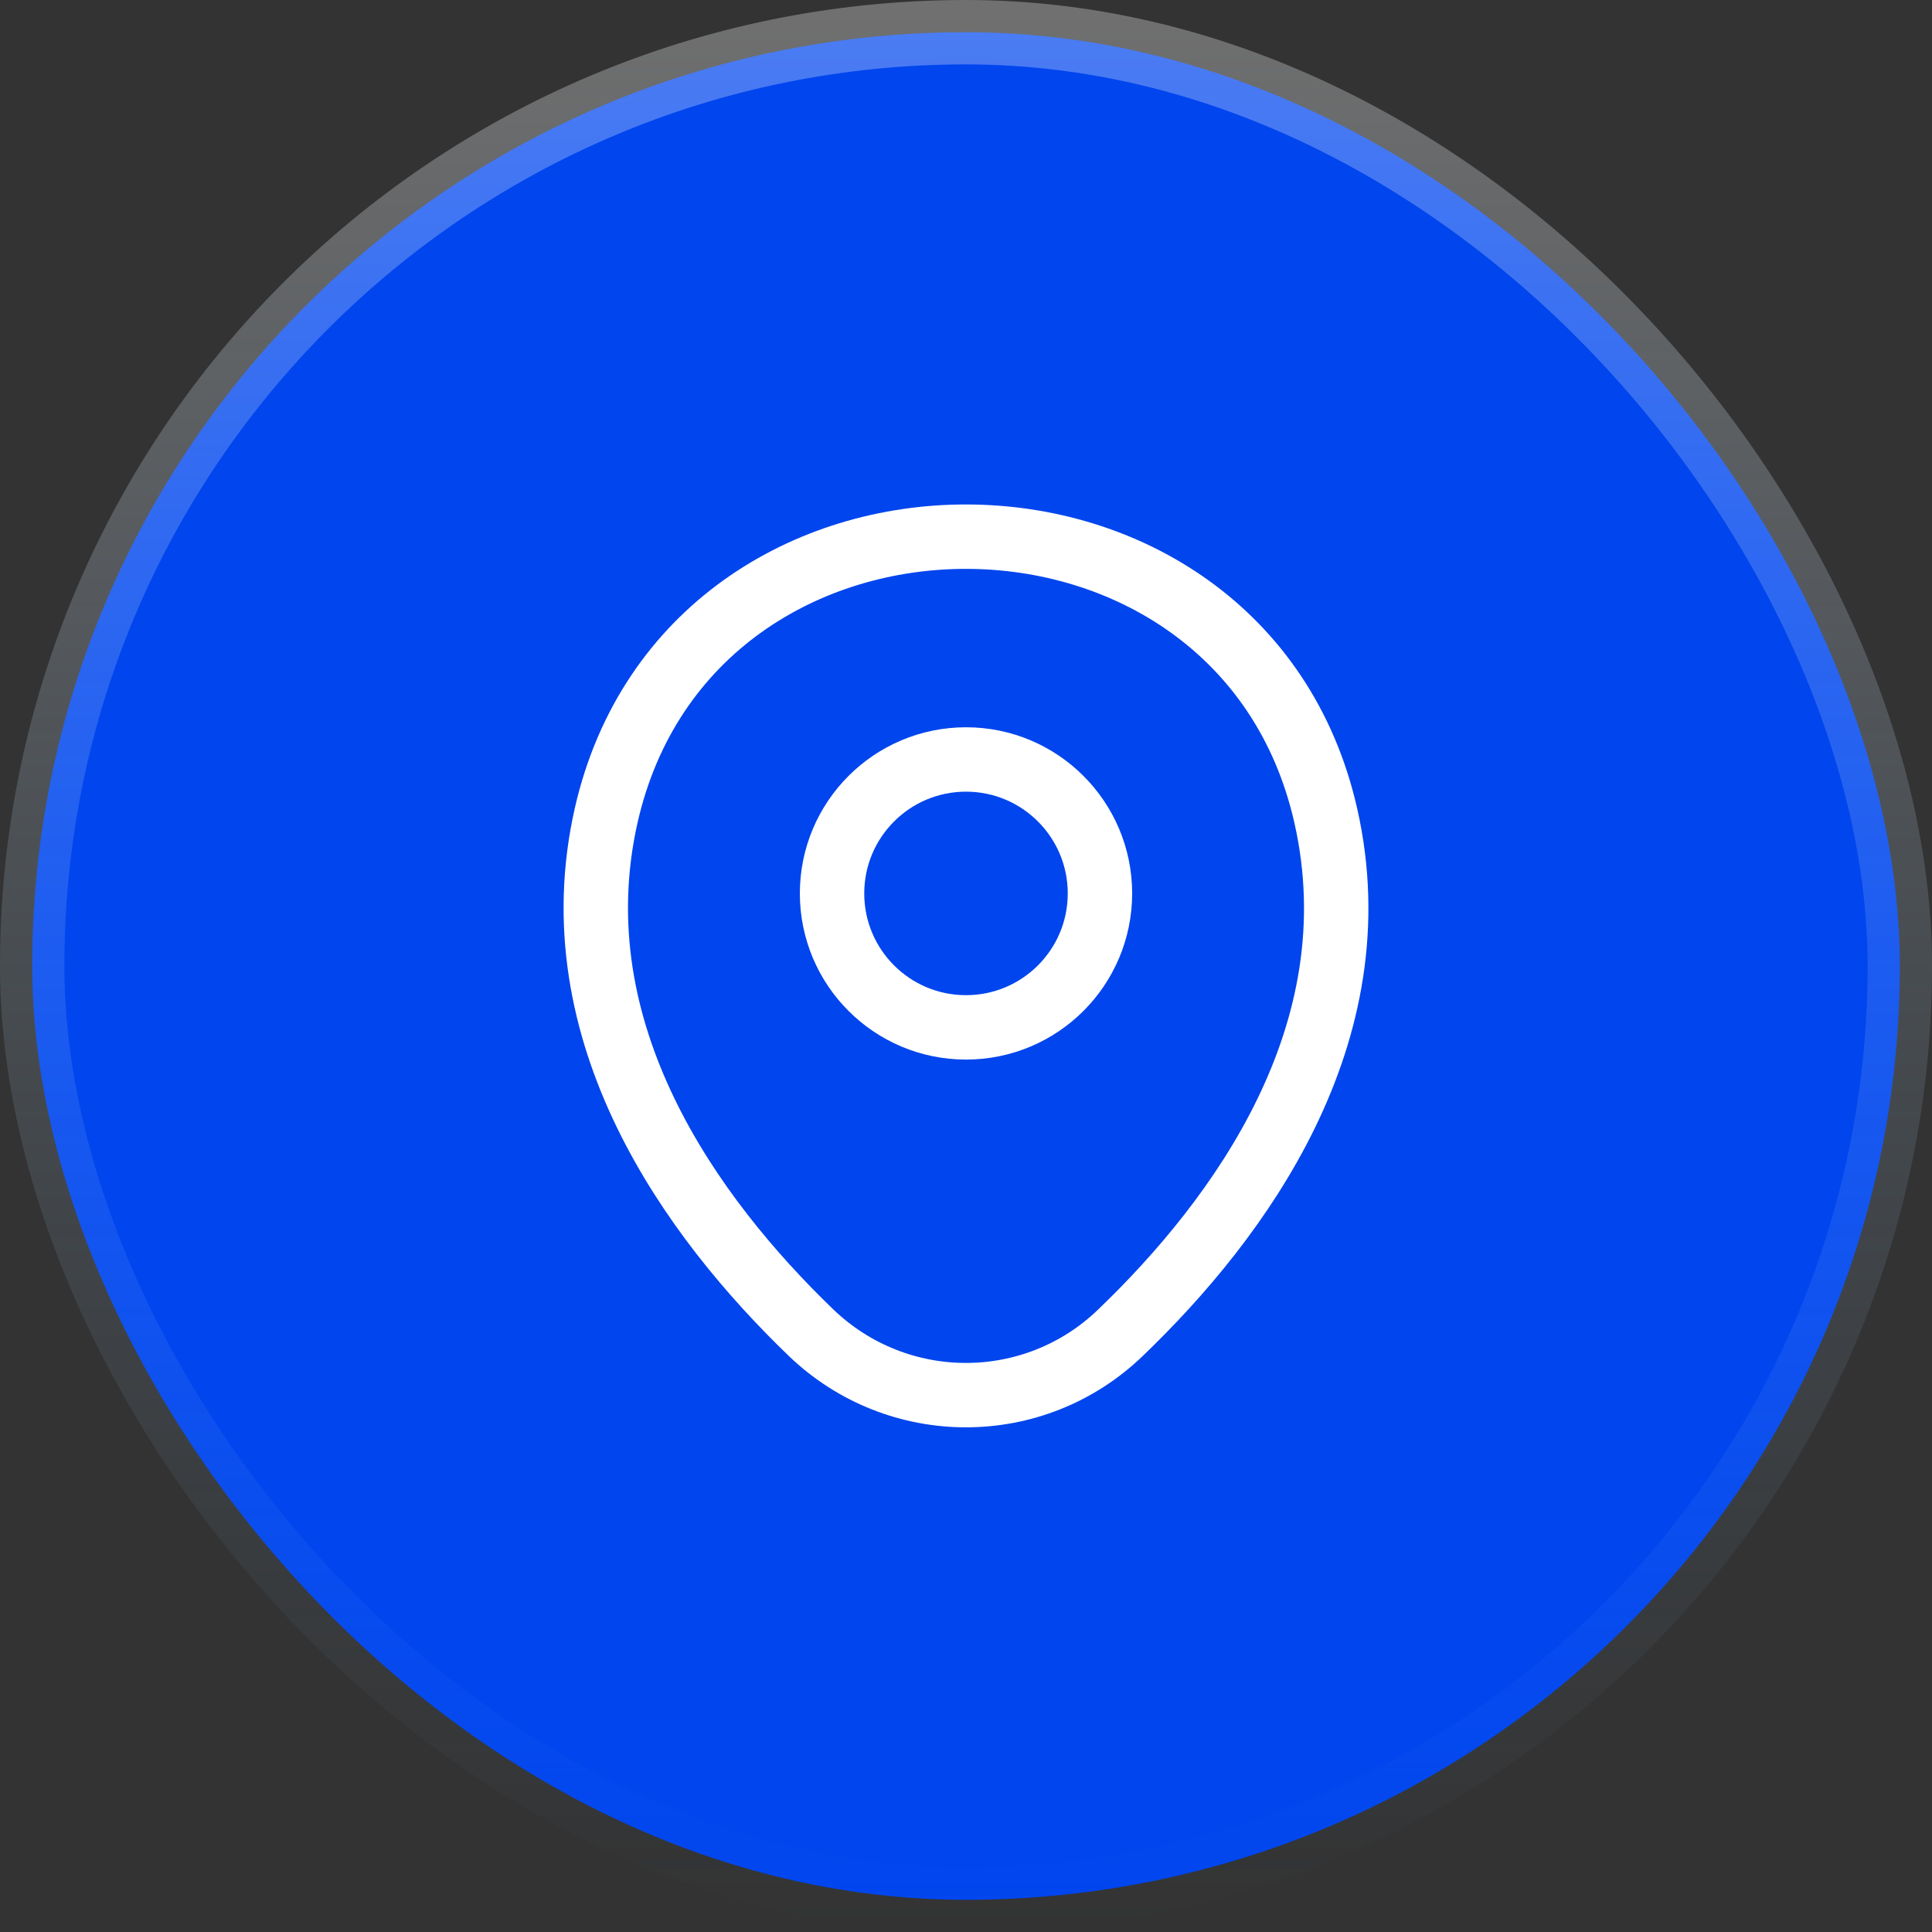 <svg width="30" height="30" viewBox="0 0 30 30" fill="none" xmlns="http://www.w3.org/2000/svg">
<rect x="0" y="0" width="30" height="30" fill="#333333" stroke="none"/>
<rect x="0.5" y="0.5" width="29" height="29" rx="14.5" fill="#0045EE"/>
<rect x="0.5" y="0.5" width="29" height="29" rx="14.5" stroke="url(#paint0_linear_254_842)"/>
<path d="M15 15.953C16.149 15.953 17.08 15.022 17.08 13.873C17.08 12.725 16.149 11.793 15 11.793C13.851 11.793 12.92 12.725 12.92 13.873C12.92 15.022 13.851 15.953 15 15.953Z" stroke="white"/>
<path d="M9.413 12.66C10.727 6.887 19.28 6.893 20.587 12.667C21.353 16.053 19.247 18.92 17.4 20.693C16.06 21.987 13.94 21.987 12.593 20.693C10.753 18.92 8.647 16.047 9.413 12.66Z" stroke="white"/>
<defs>
<linearGradient id="paint0_linear_254_842" x1="15" y1="0" x2="15" y2="30" gradientUnits="userSpaceOnUse">
<stop stop-color="white" stop-opacity="0.3"/>
<stop offset="1" stop-color="#80BEF9" stop-opacity="0"/>
</linearGradient>
</defs>
</svg>
